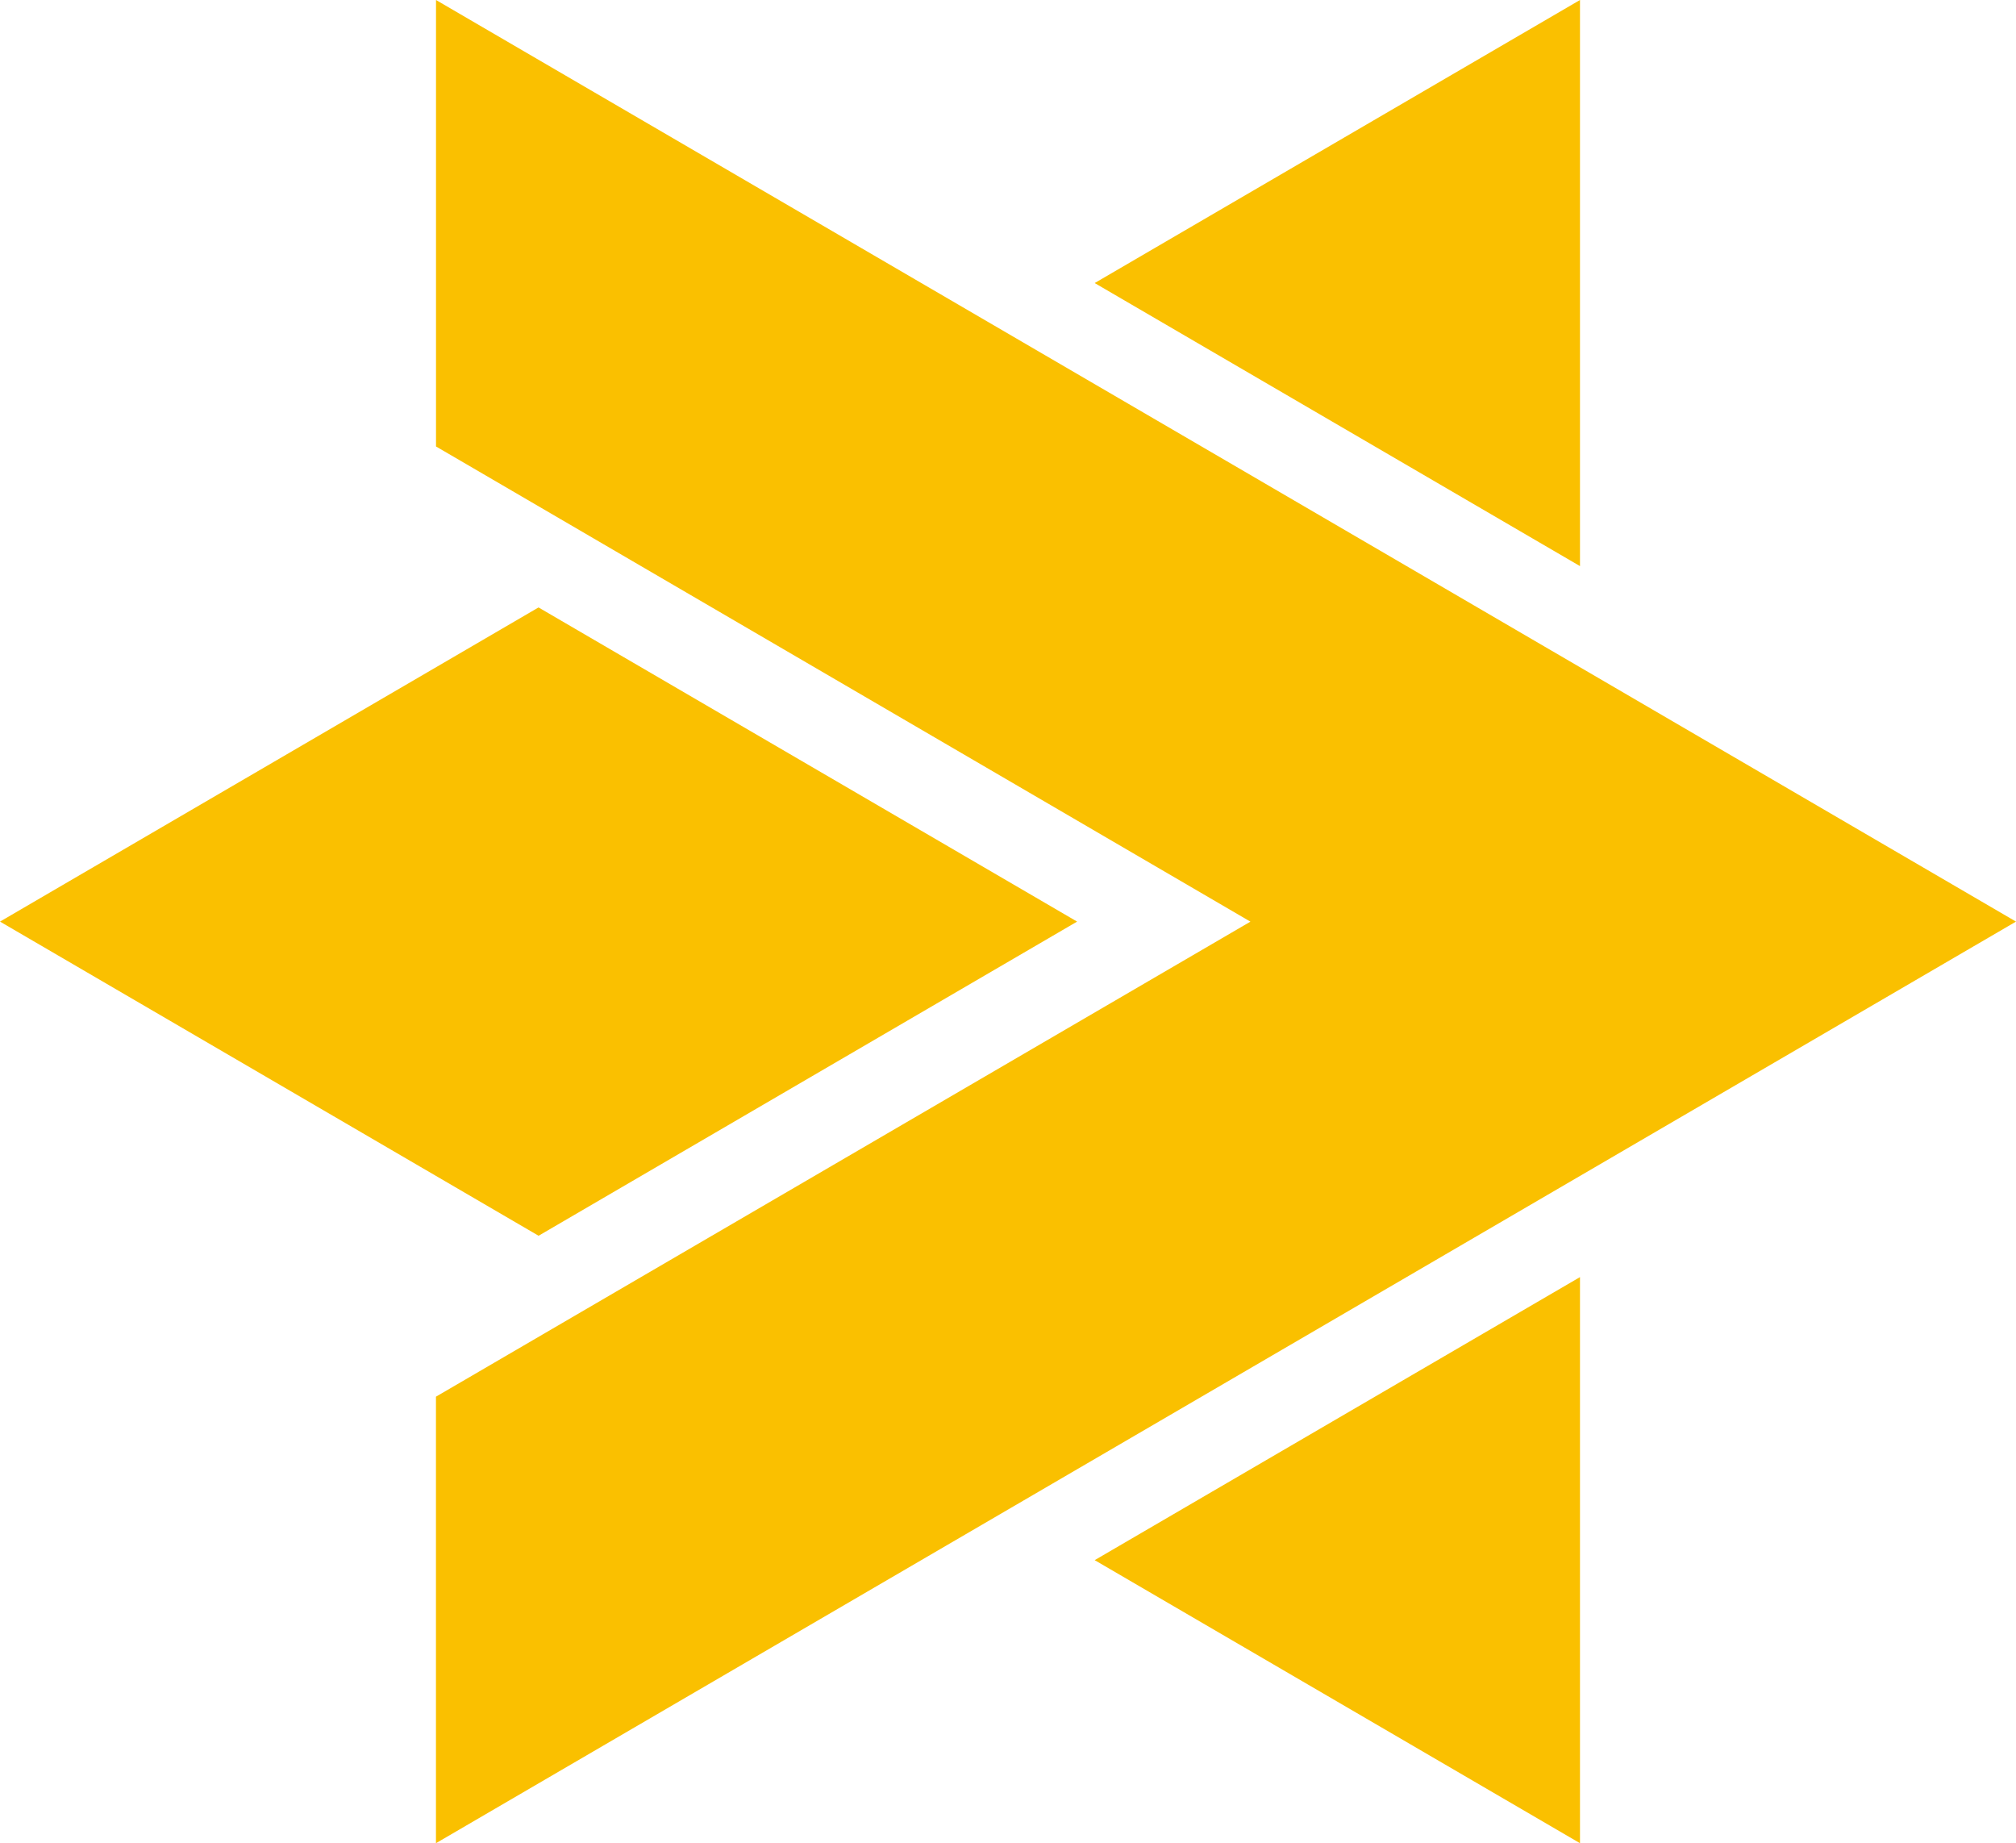 <svg data-name="Vrstva 1" xmlns="http://www.w3.org/2000/svg" viewBox="0 0 40 36.564"><path d="M31.349 25.334v11.23l-9.629-5.615zM21.72 5.615L31.349 0v11.23zM40 18.282l-15.674 9.141L8.65 36.564v-8.858l.486-.283 15.674-9.14L9.137 9.14l-.486-.283V0l15.675 9.14zm-40 0l10.685-6.232 10.686 6.232-10.685 6.232z" fill="#fac000" fill-rule="evenodd"/></svg>